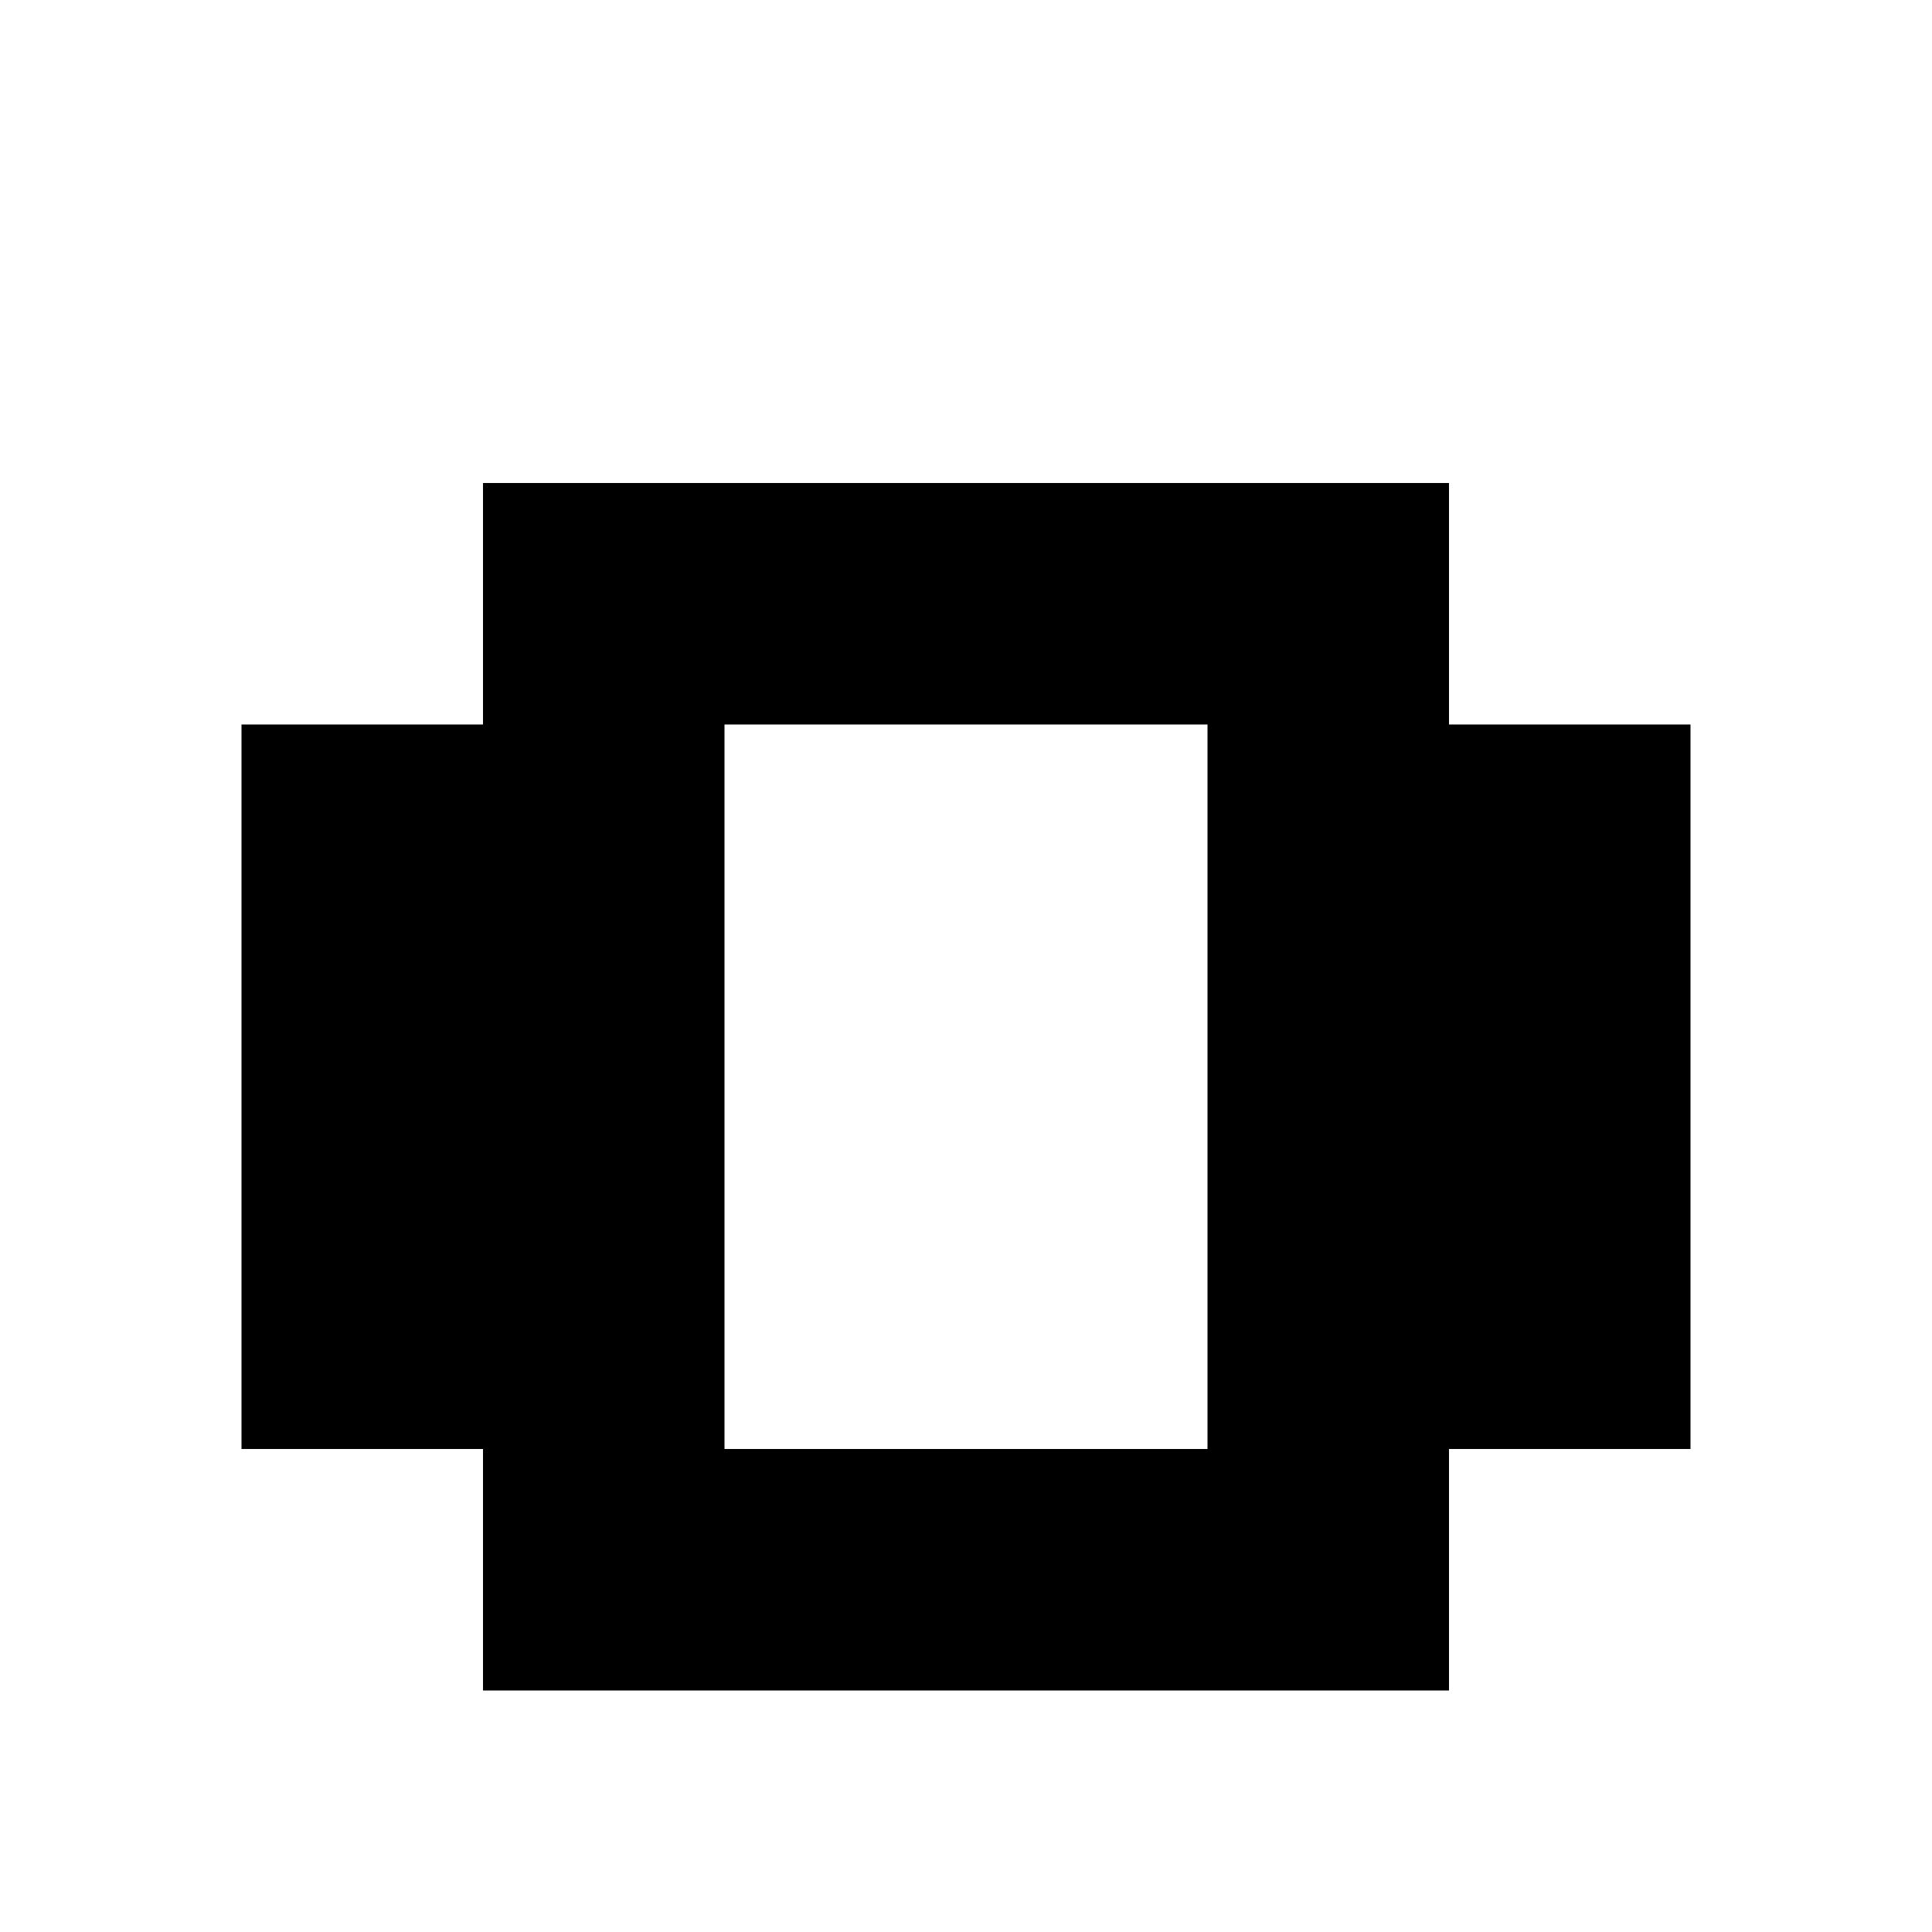 <?xml version="1.0" standalone="no"?>
<!DOCTYPE svg PUBLIC "-//W3C//DTD SVG 20010904//EN"
 "http://www.w3.org/TR/2001/REC-SVG-20010904/DTD/svg10.dtd">
<svg version="1.0" xmlns="http://www.w3.org/2000/svg"
 width="32pt" height="32pt" viewBox="0 0 32 32"
 preserveAspectRatio="xMidYMid meet">
<g transform="translate(0,32) scale(1,-1)"
fill="#000000" stroke="none">
<path d="M8 22 l0 -2 -2 0 -2 0 0 -6 0 -6 2 0 2 0 0 -2 0 -2 8 0 8 0 0 2 0 2
2 0 2 0 0 6 0 6 -2 0 -2 0 0 2 0 2 -8 0 -8 0 0 -2z m12 -8 l0 -6 -4 0 -4 0 0
6 0 6 4 0 4 0 0 -6z"/>
</g>
</svg>
